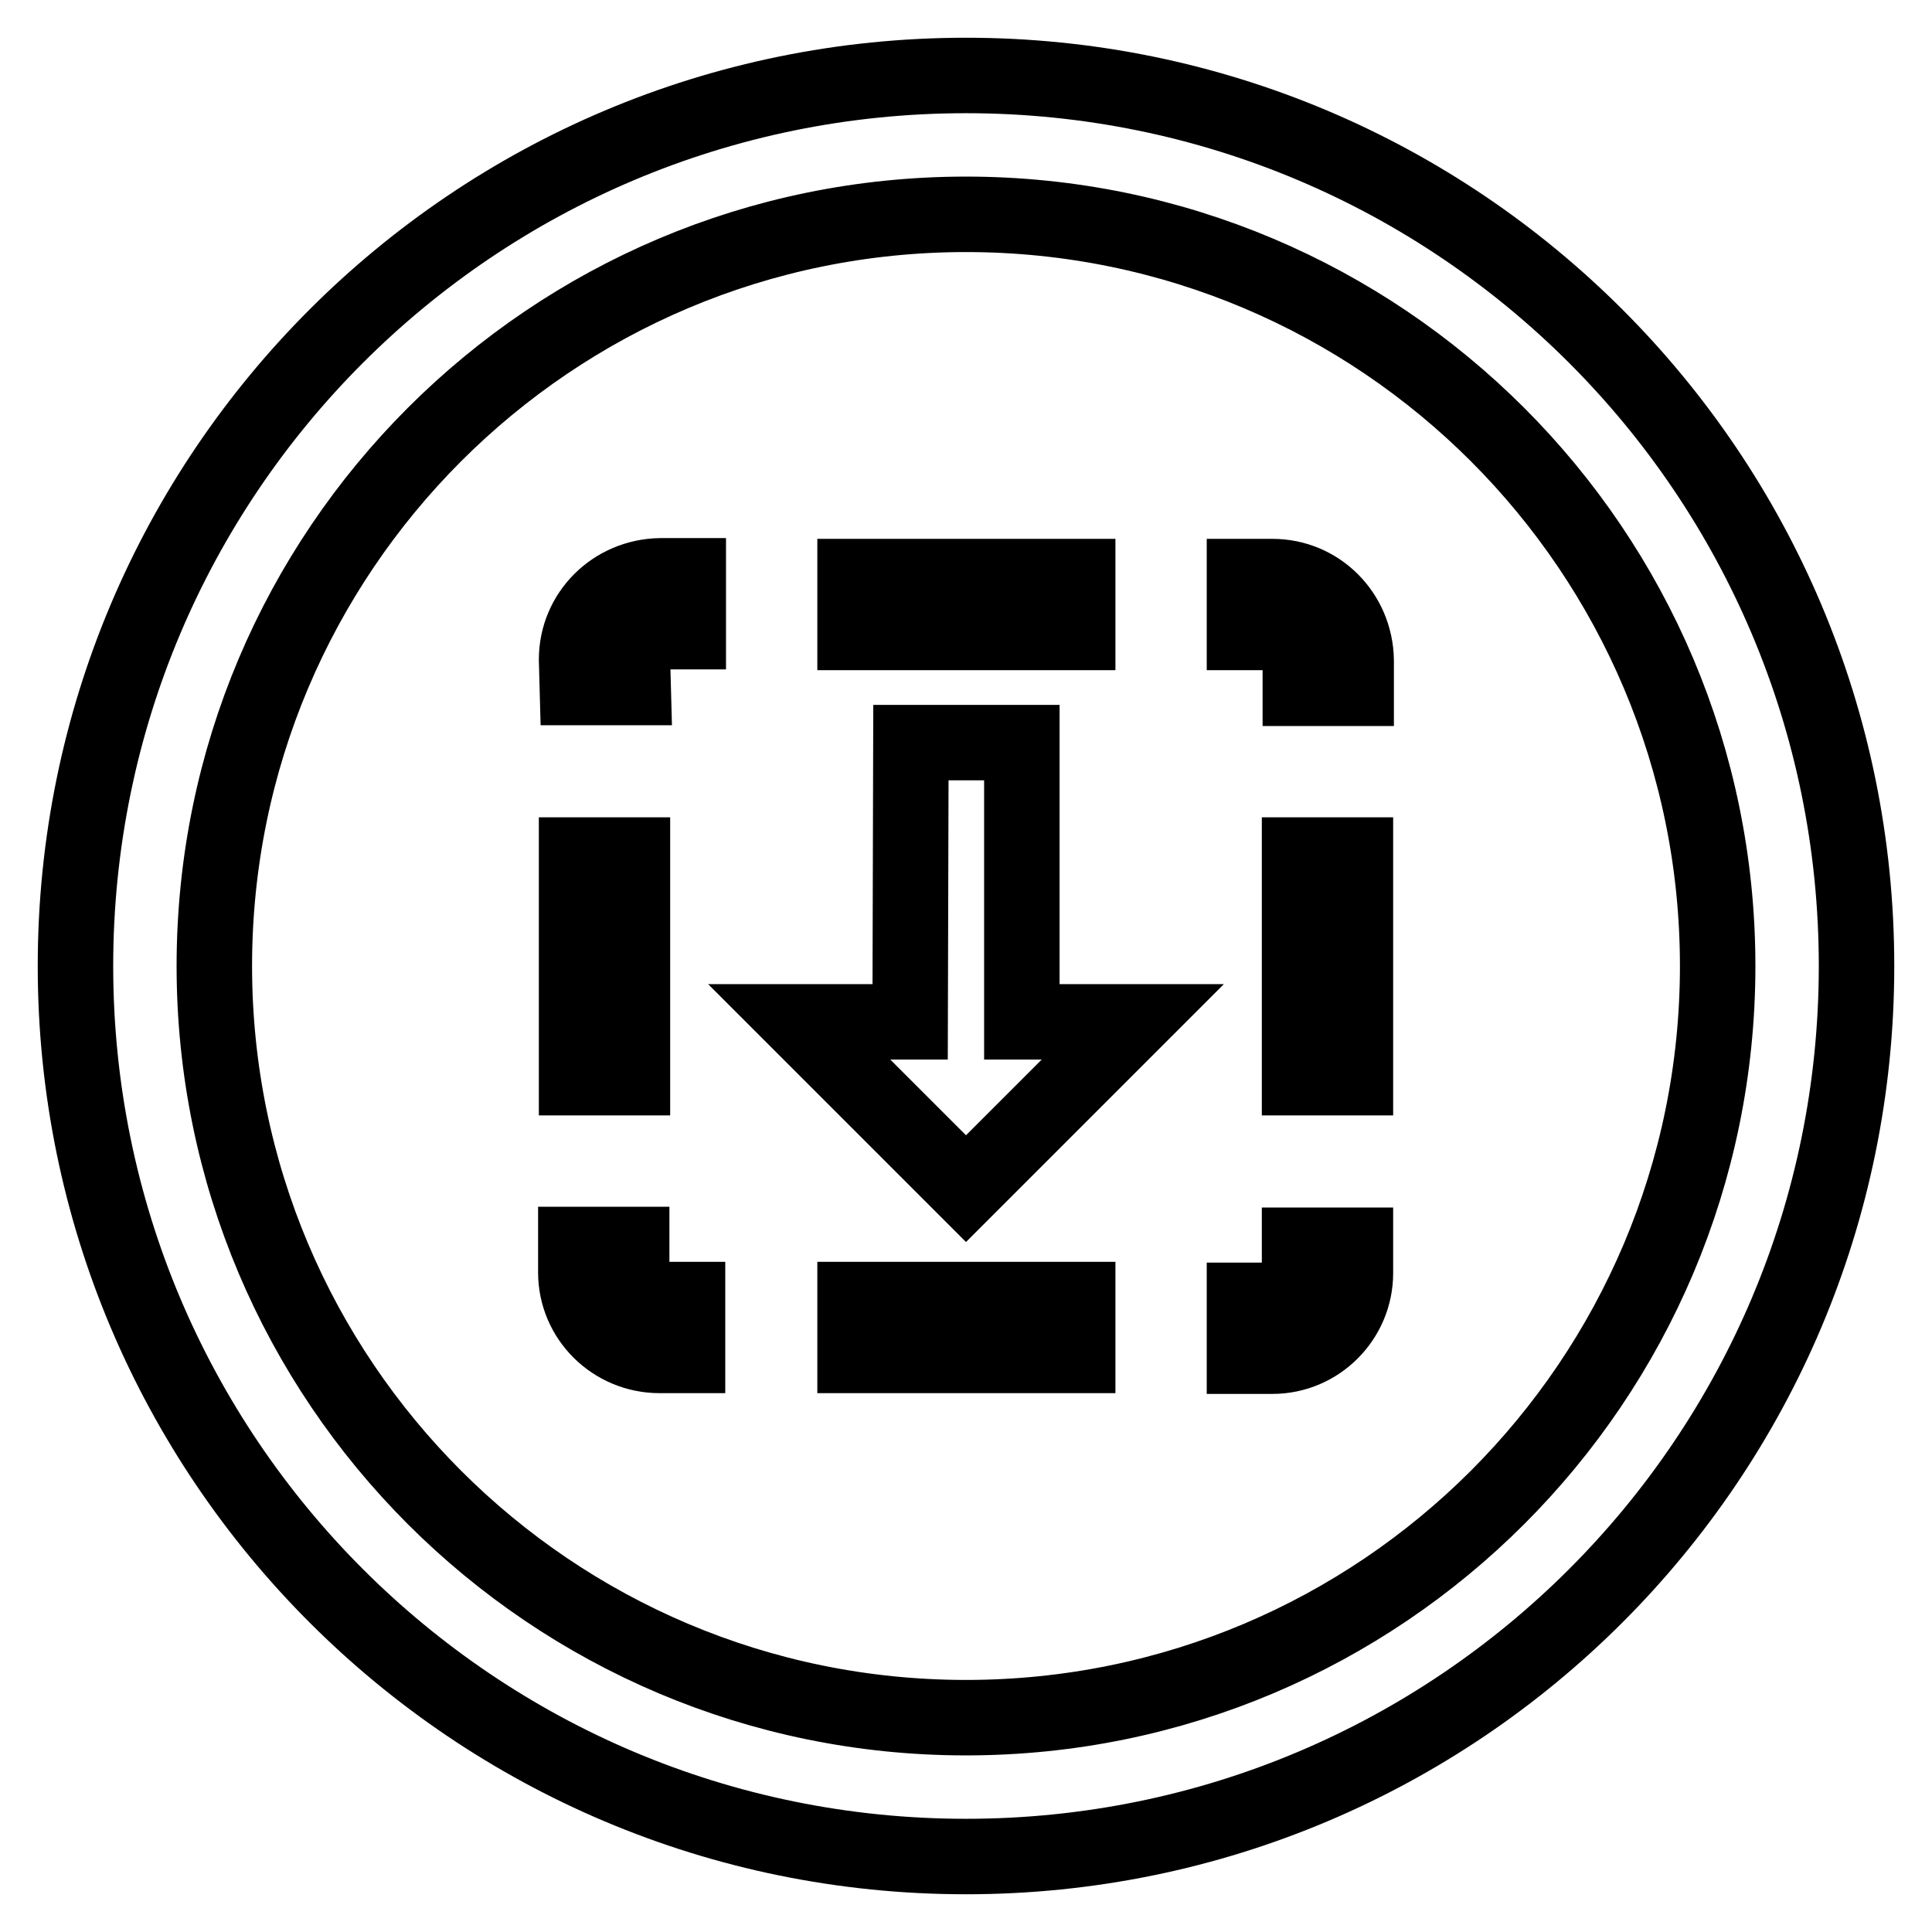<?xml version="1.0" encoding="utf-8"?>
<!-- Svg Vector Icons : http://www.onlinewebfonts.com/icon -->
<!DOCTYPE svg PUBLIC "-//W3C//DTD SVG 1.1//EN" "http://www.w3.org/Graphics/SVG/1.1/DTD/svg11.dtd">
<svg version="1.1" xmlns="http://www.w3.org/2000/svg" xmlns:xlink="http://www.w3.org/1999/xlink" x="0px" y="0px" viewBox="0 0 256 256" enable-background="new 0 0 256 256" xml:space="preserve">
<g> <path stroke-width="10" fill-opacity="0" stroke="#000000"  d="M128,10C62.8,10,10,62.8,10,128c0,65.2,52.8,118,118,118c65.2,0,118-52.8,118-118C246,62.8,193.2,10,128,10 z M128,227.6c-55,0-99.6-44.6-99.6-99.6S73,28.4,128,28.4S227.6,73,227.6,128S183,227.6,128,227.6z M172.2,113.3h7.4v29.5h-7.4 V113.3z M168.6,76.4h-3.7v7.4h3.7c2,0,3.7,1.6,3.7,3.7v3.7h7.4v-3.7C179.6,81.3,174.7,76.4,168.6,76.4z M113.3,76.4h29.5v7.4h-29.5 V76.4z M76.4,87.4l0.1,3.7h7.4l-0.1-3.7c0-2,1.6-3.7,3.7-3.7h3.7v-7.4h-3.7C81.3,76.4,76.4,81.3,76.4,87.4z M76.4,113.3h7.4v29.5 h-7.4V113.3z M83.7,168.6v-3.7h-7.4v3.7c0,6.1,5,11,11.1,11h3.7v-7.4h-3.7C85.4,172.3,83.7,170.6,83.7,168.6z M113.3,172.2h29.5 v7.4h-29.5V172.2z M172.3,168.6c0,2-1.7,3.7-3.7,3.7h-3.7v7.4h3.7c6.1,0,11-5,11-11v-3.7h-7.4V168.6z M135.4,98.4h-14.7l-0.1,37 h-14.7l22.1,22.1l22.1-22.1l-14.7,0L135.4,98.4z"/></g>
</svg>